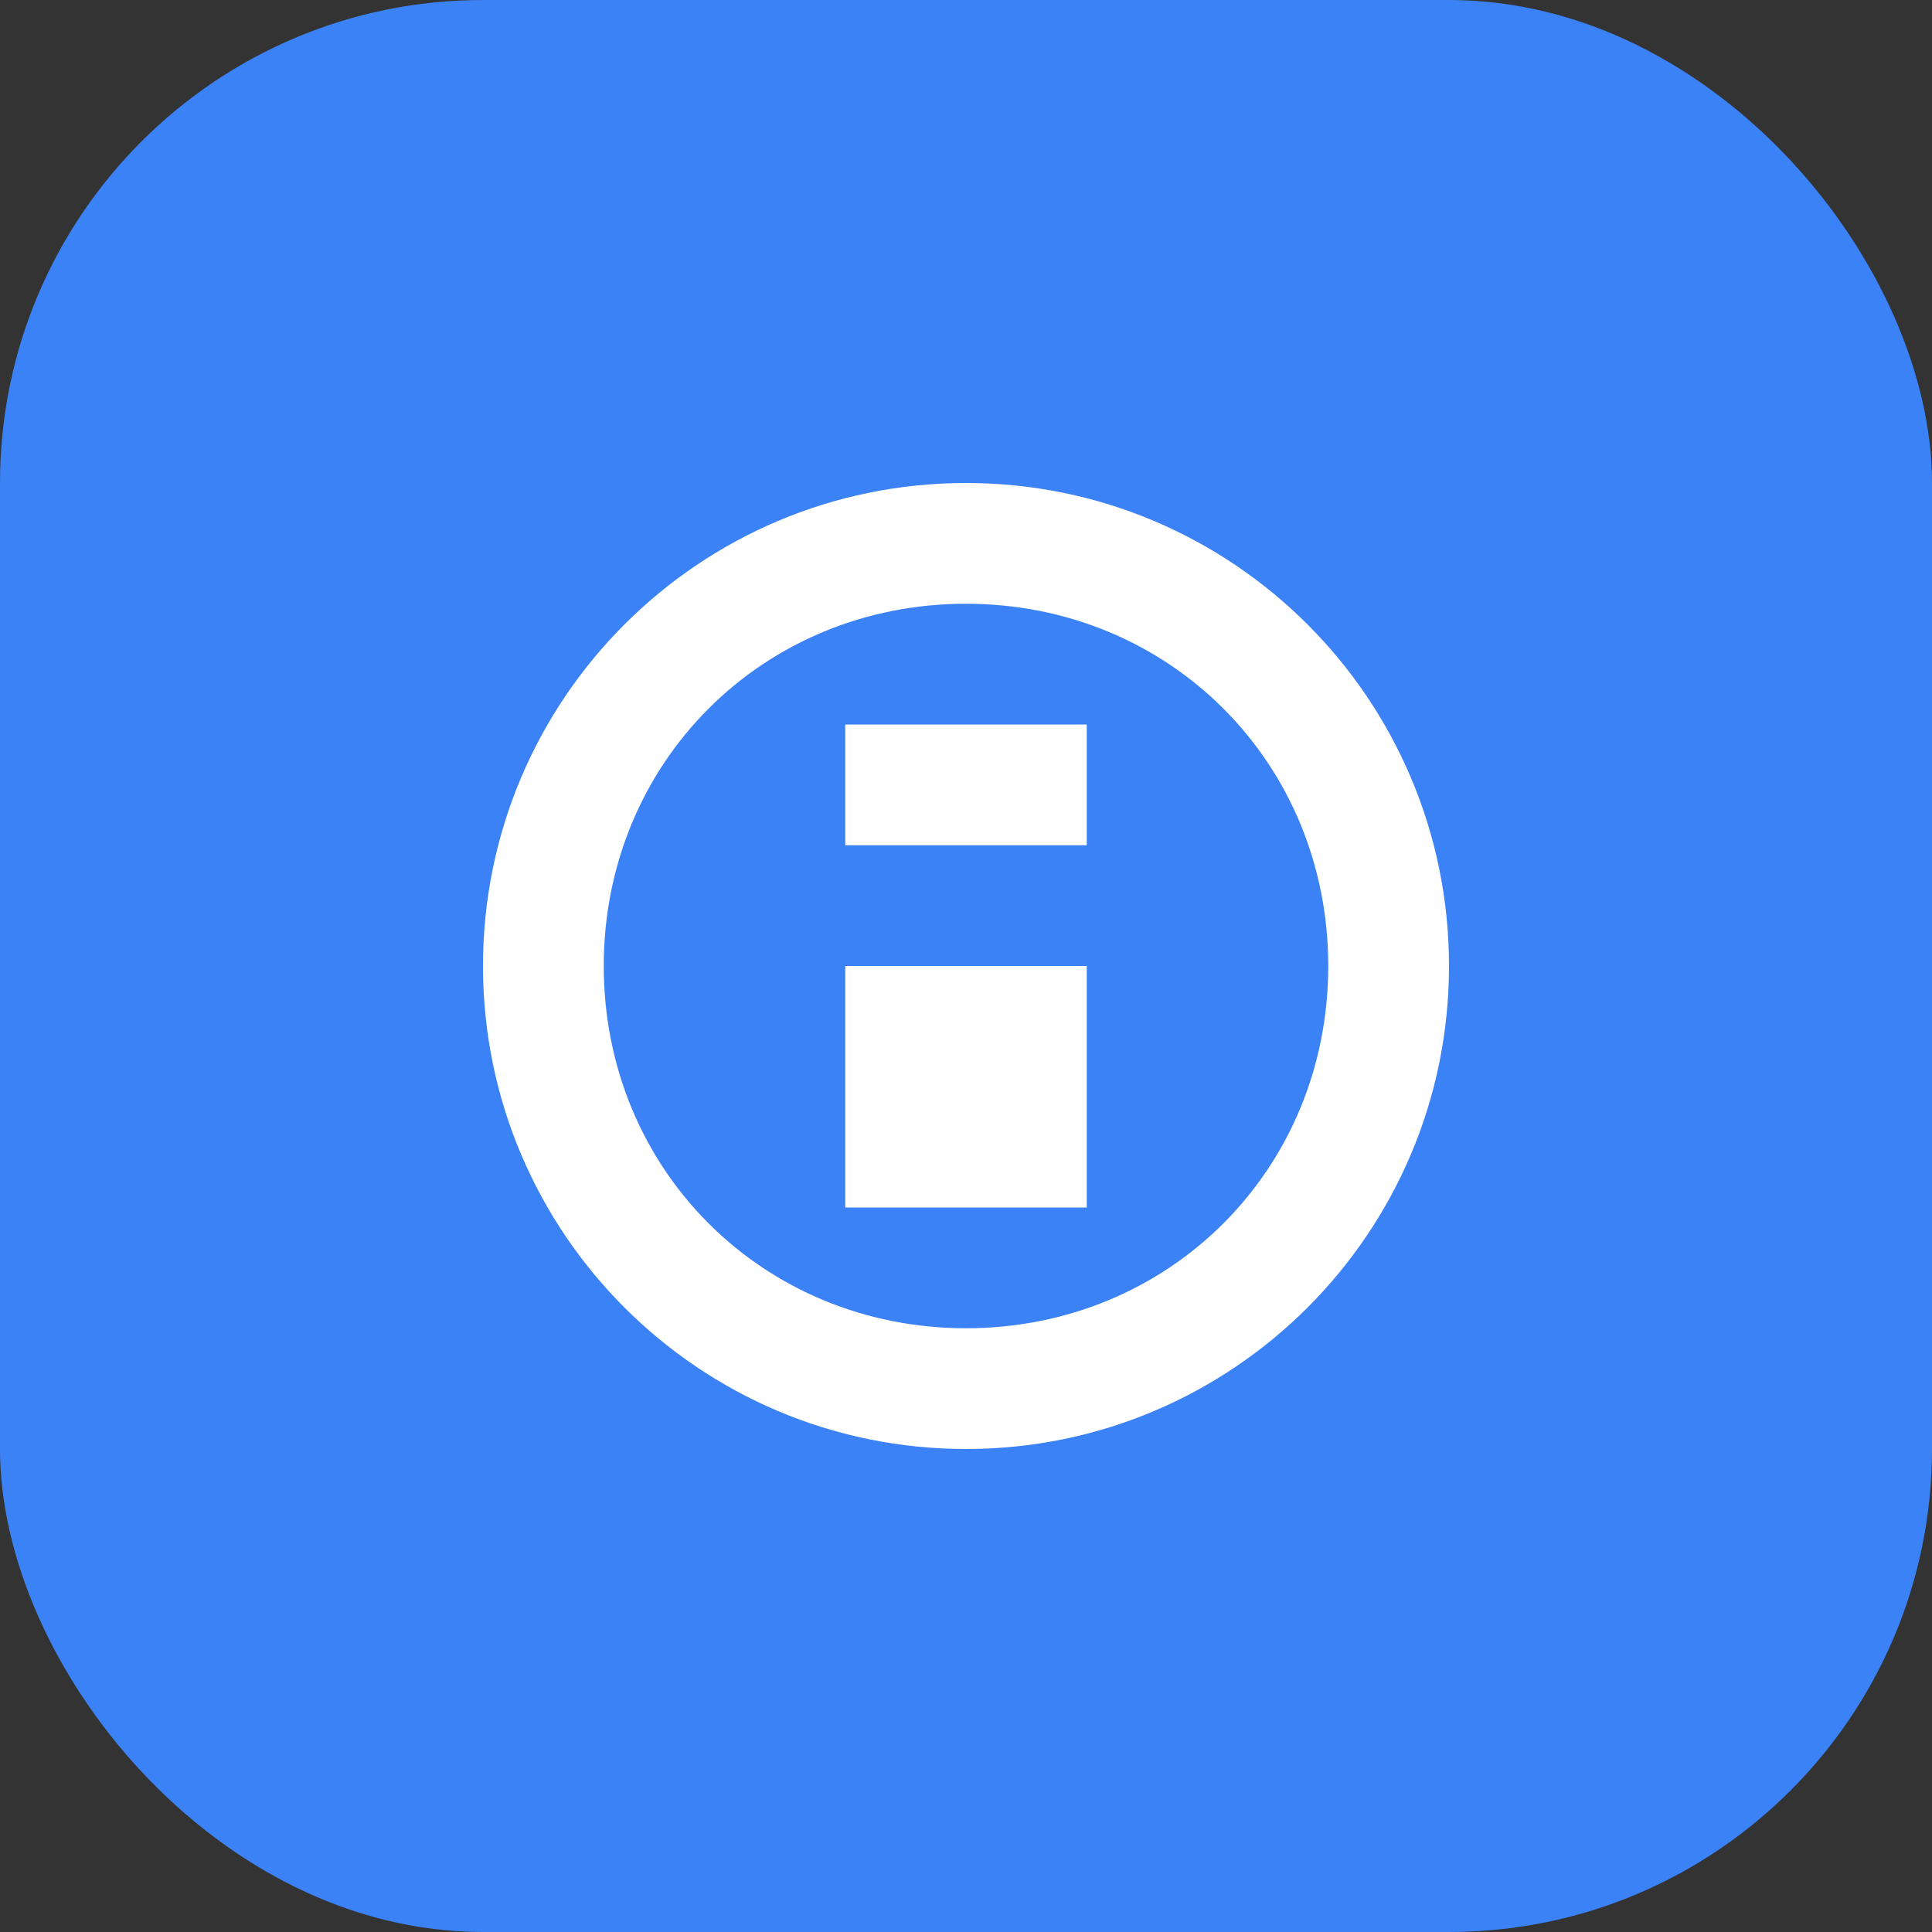 <?xml version="1.0" encoding="UTF-8"?>
<svg width="512" height="512" viewBox="0 0 512 512" fill="none" xmlns="http://www.w3.org/2000/svg">
  <rect x="0" y="0" width="512" height="512" fill="#333333" stroke="none"/>
  <rect width="512" height="512" rx="128" fill="#3B82F6"/>
  <path d="M256 128C185.3 128 128 185.3 128 256C128 326.7 185.3 384 256 384C326.7 384 384 326.7 384 256C384 185.3 326.7 128 256 128ZM256 352C202.1 352 160 309.9 160 256C160 202.1 202.1 160 256 160C309.9 160 352 202.1 352 256C352 309.9 309.9 352 256 352ZM288 224H224V192H288V224ZM288 320H224V256H288V320Z" fill="white"/>
</svg>
